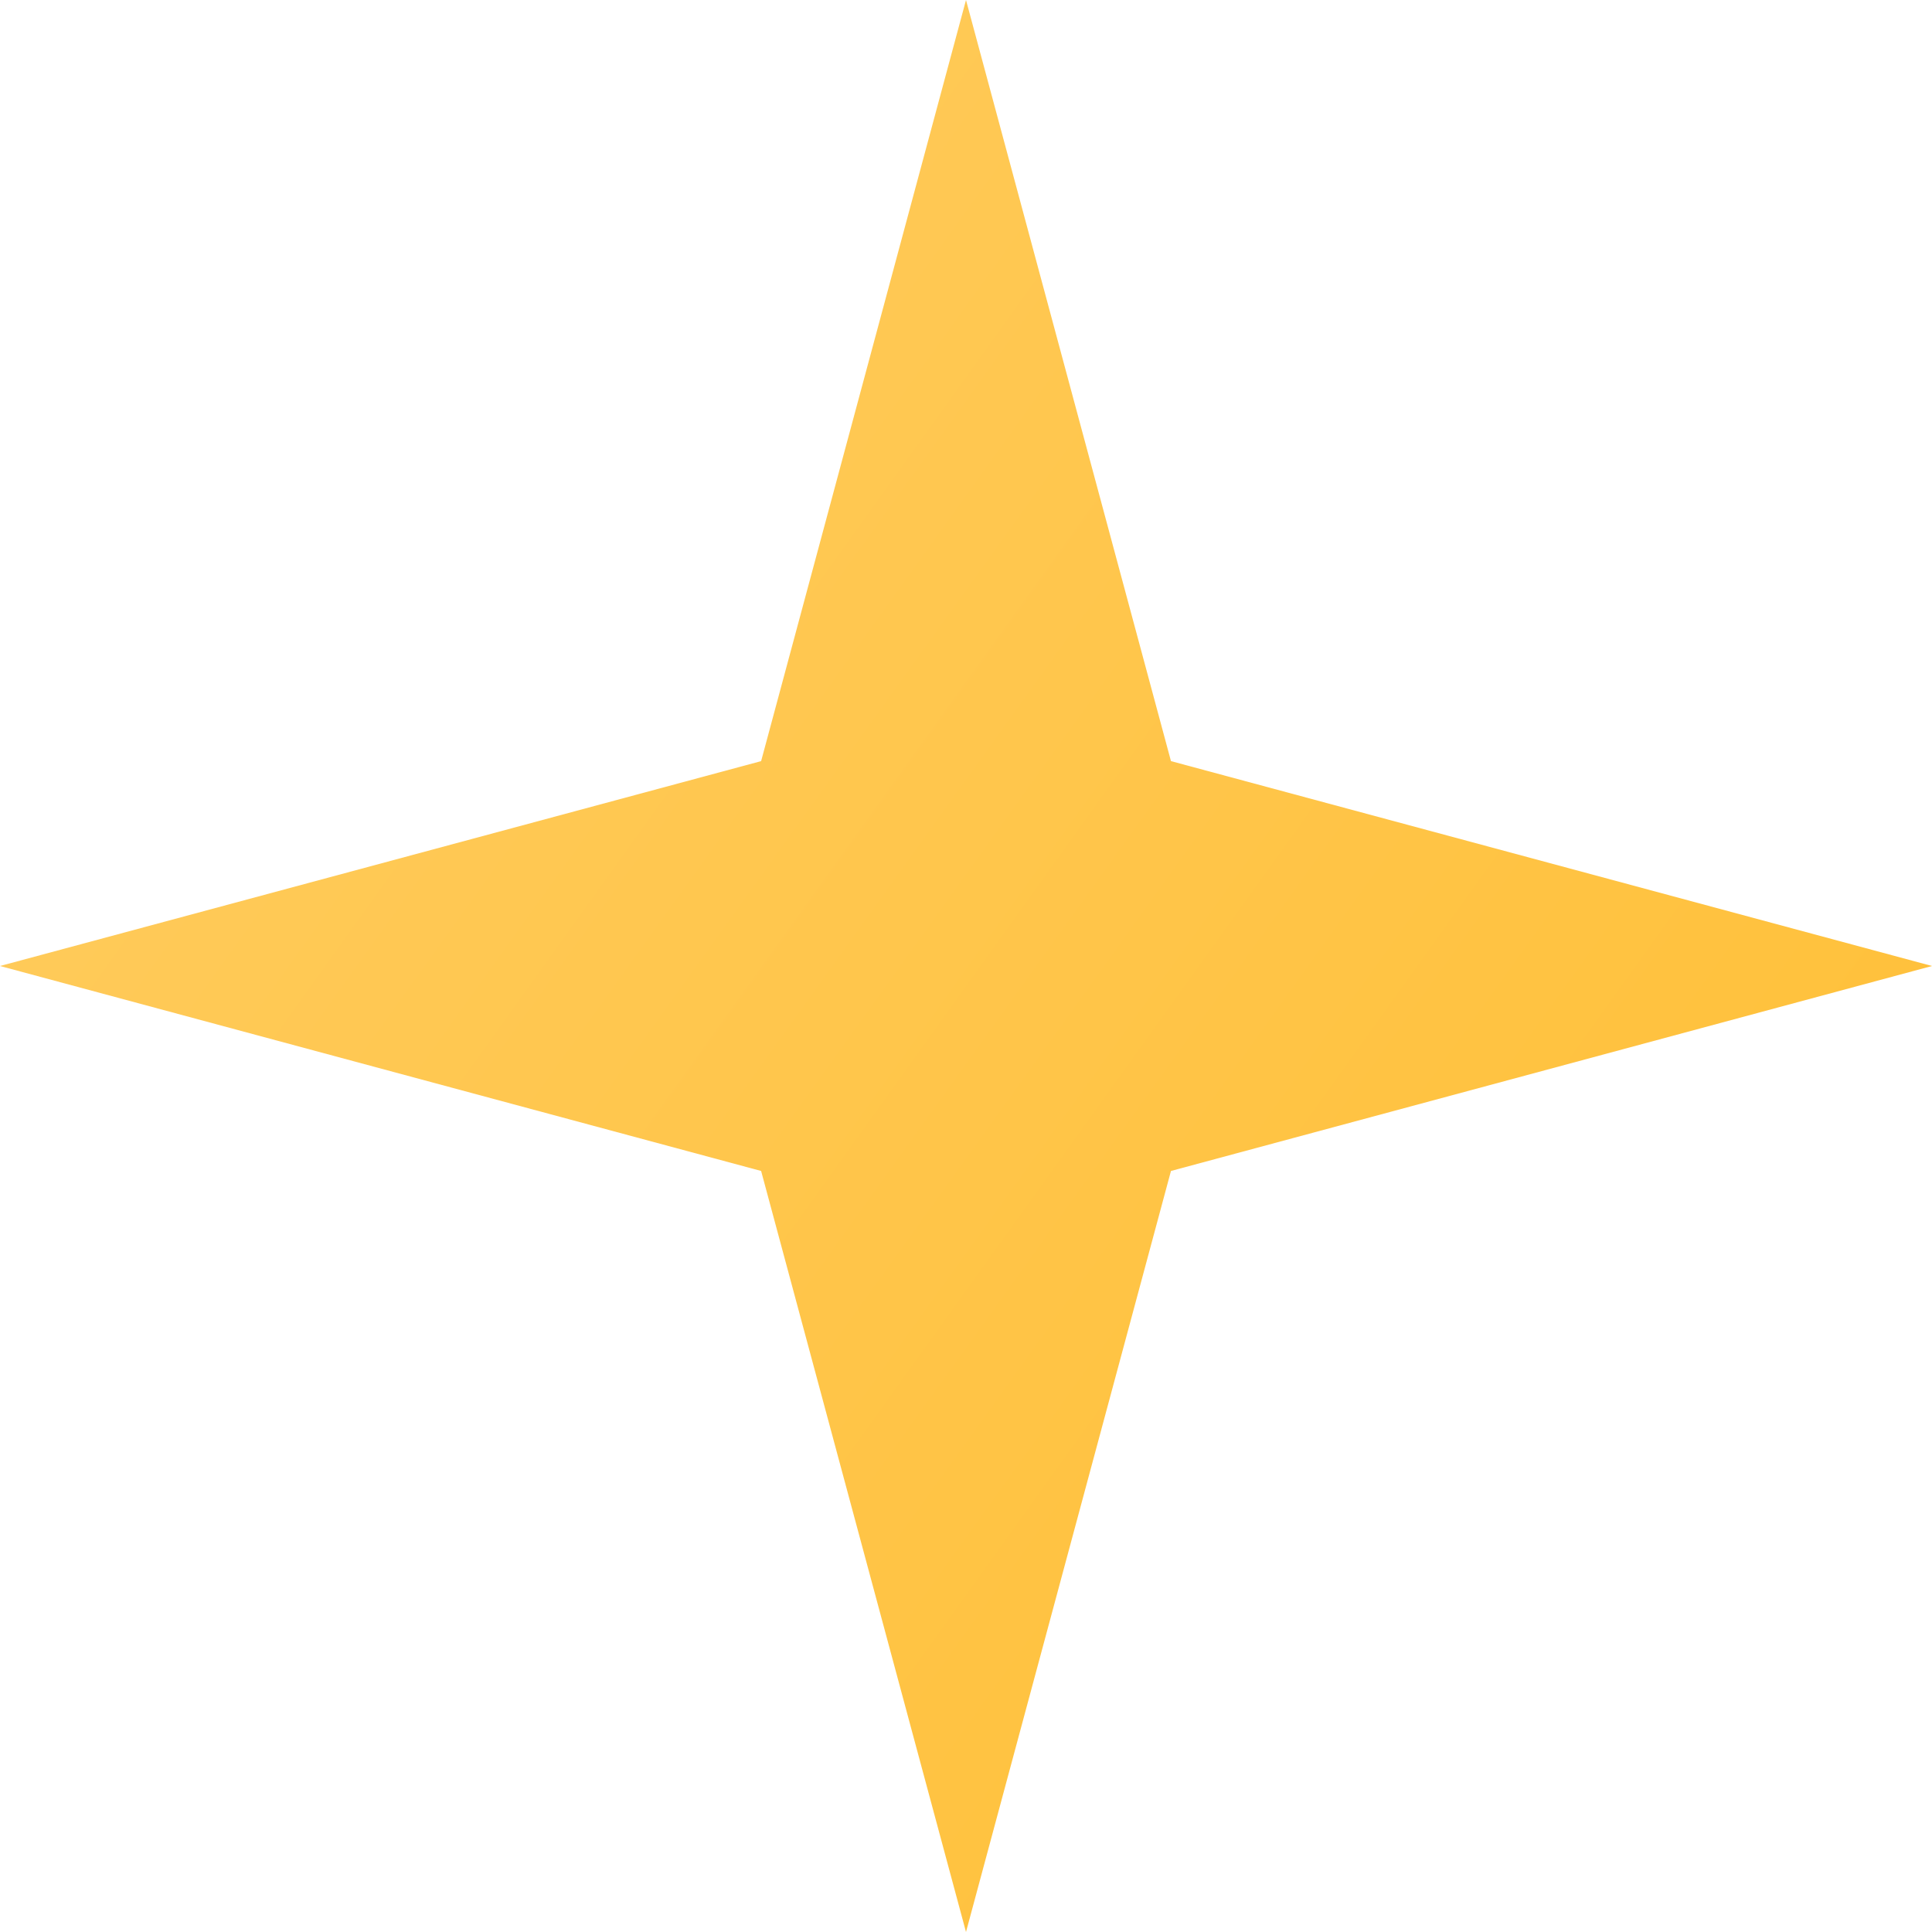 <?xml version="1.0" encoding="UTF-8"?> <svg xmlns="http://www.w3.org/2000/svg" width="22" height="22" viewBox="0 0 22 22" fill="none"> <g clip-path="url(#clip0_32_32)"> <path d="M11 0L13.334 8.667L22 11L13.334 13.334L11 22L8.667 13.334L0 11L8.667 8.667L11 0Z" fill="url(#paint0_linear_32_32)"></path> </g> <defs> <linearGradient id="paint0_linear_32_32" x1="2.5" y1="4" x2="25.5" y2="20.5" gradientUnits="userSpaceOnUse"> <stop stop-color="#FFCB5C"></stop> <stop offset="1" stop-color="#FFBD2F"></stop> </linearGradient> <clipPath id="clip0_32_32"> <rect width="22" height="22" fill="white"></rect> </clipPath> </defs> </svg> 